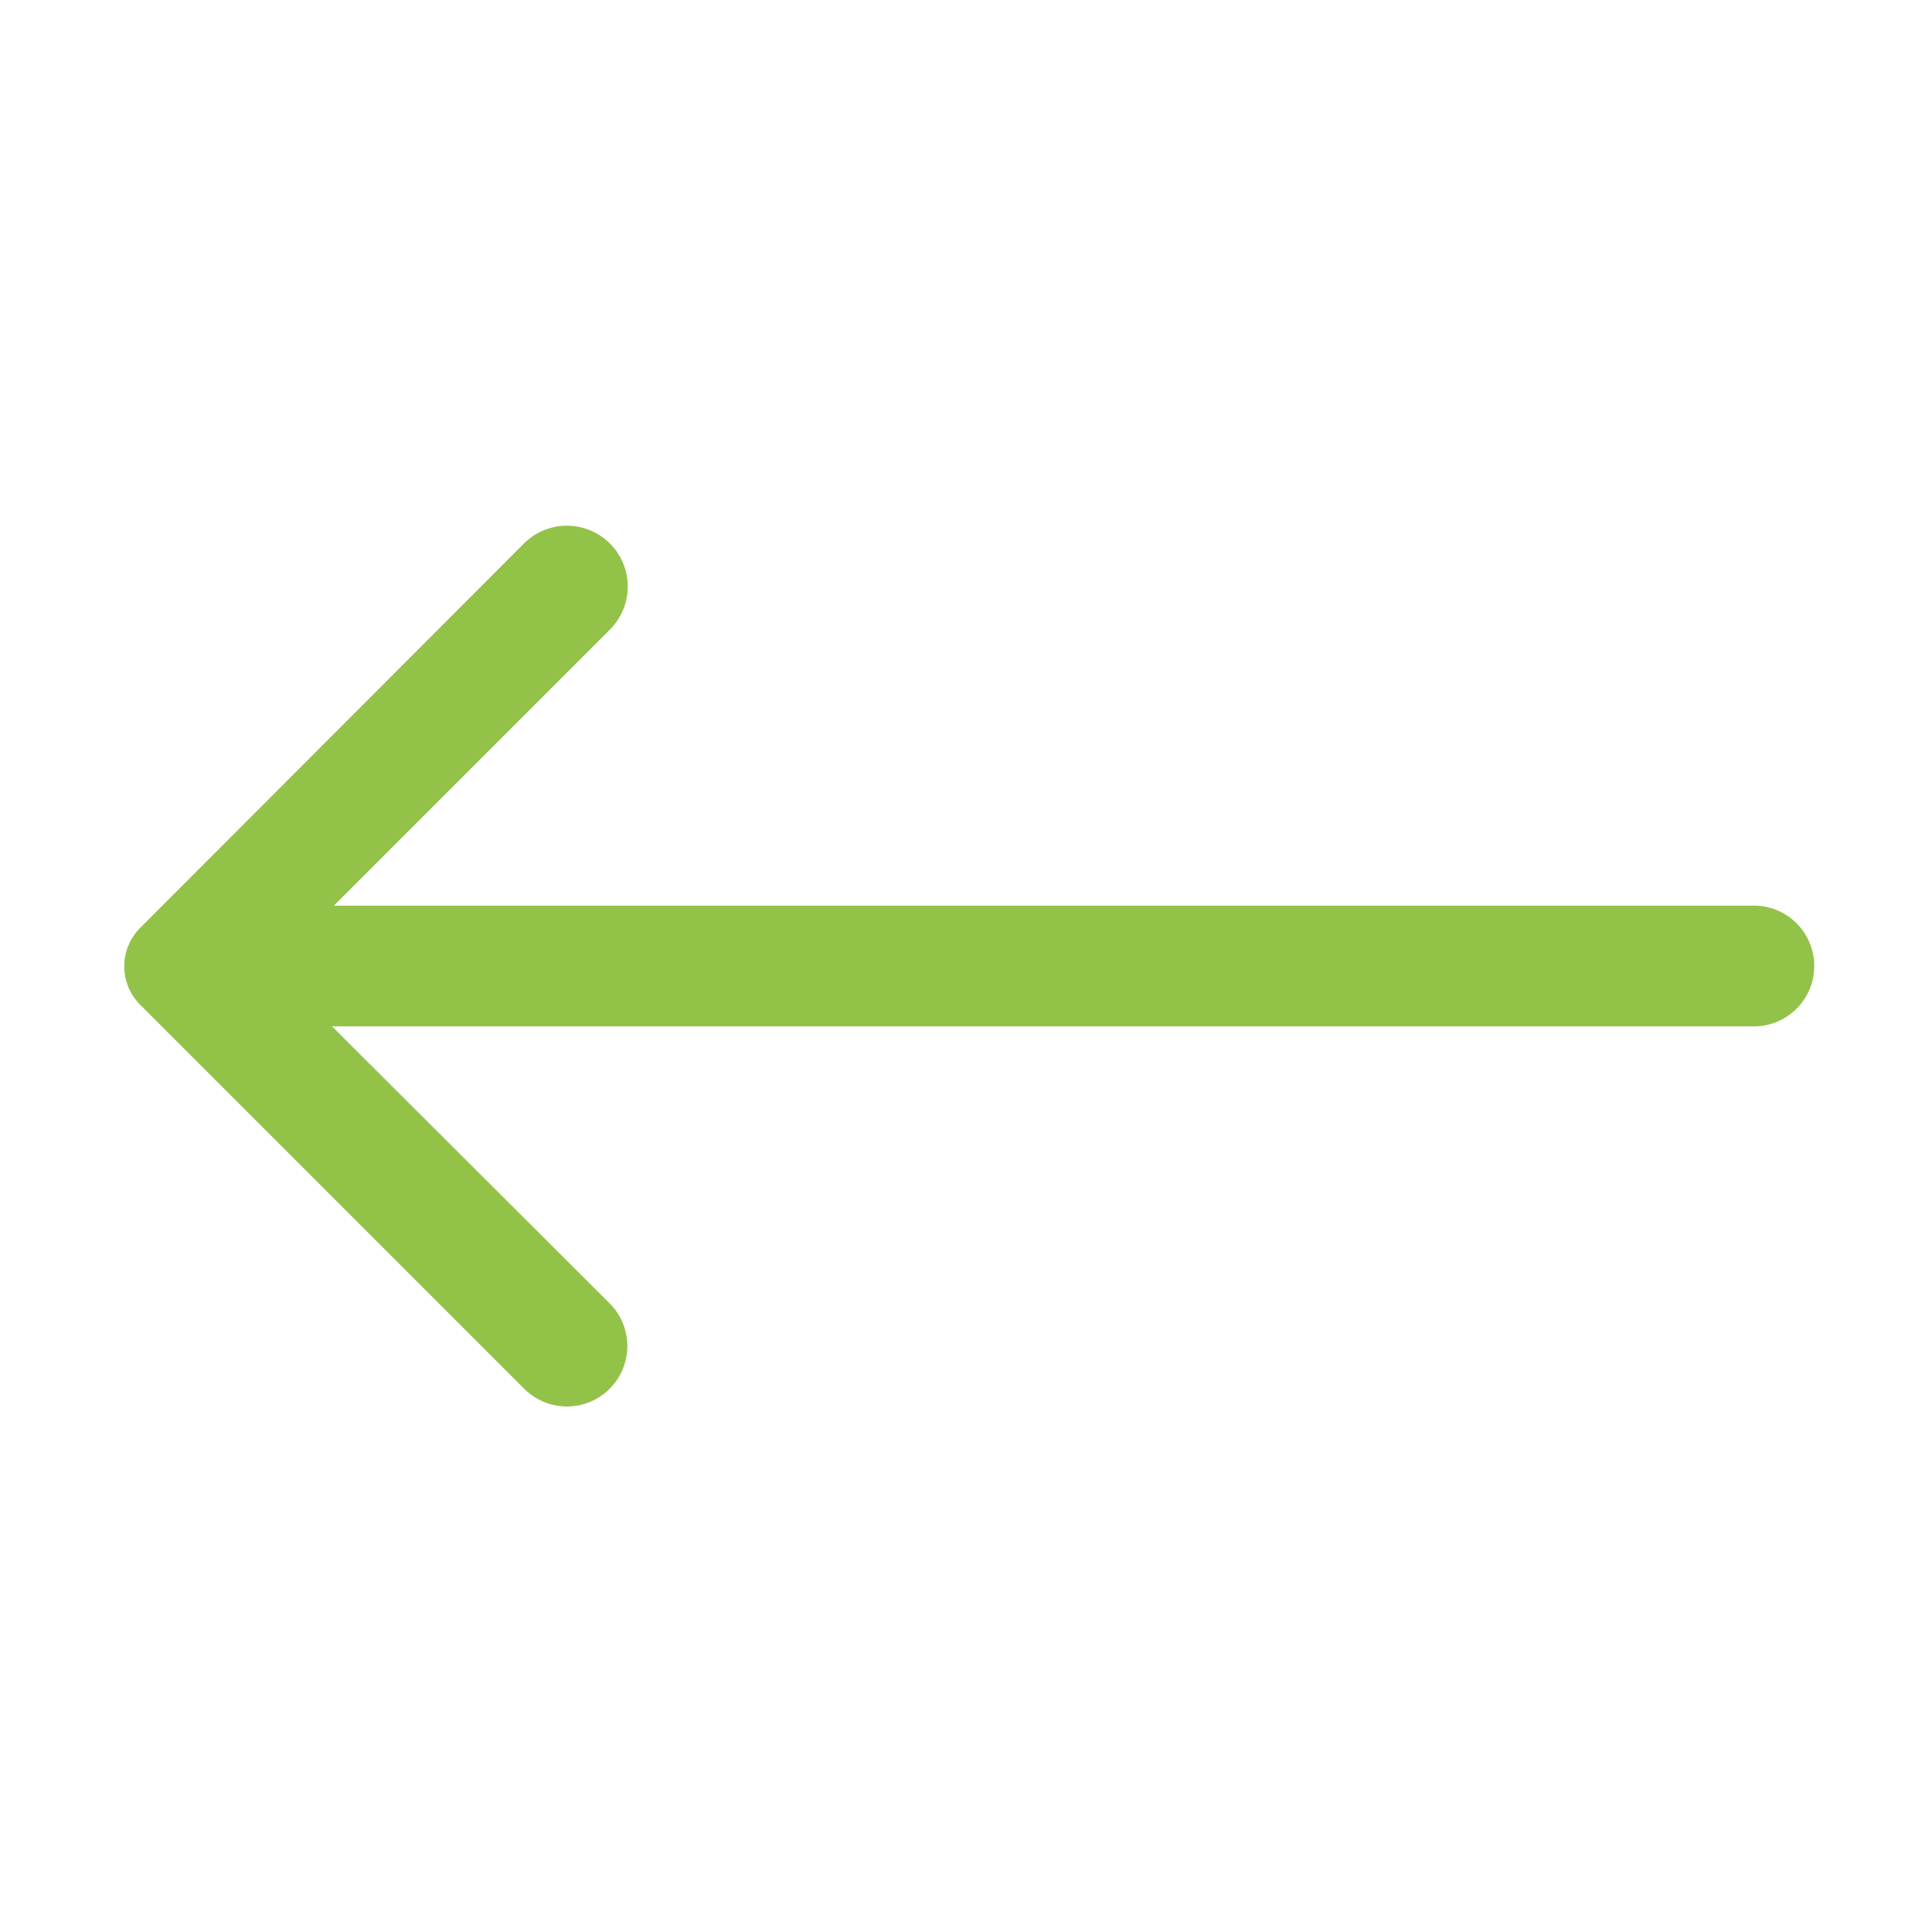 <svg viewBox="0 0 32 32" xmlns="http://www.w3.org/2000/svg">
    <g data-name="Layer 2" id="Layer_2">
        <path d="M10.1,23a1,1,0,0,0,0-1.41L5.5,17H29.05a1,1,0,0,0,0-2H5.53l4.57-4.57A1,1,0,0,0,8.68,9L2.32,15.37a.9.9,0,0,0,0,1.27L8.68,23A1,1,0,0,0,10.1,23Z" fill="#93c249"/>
    </g>
</svg>